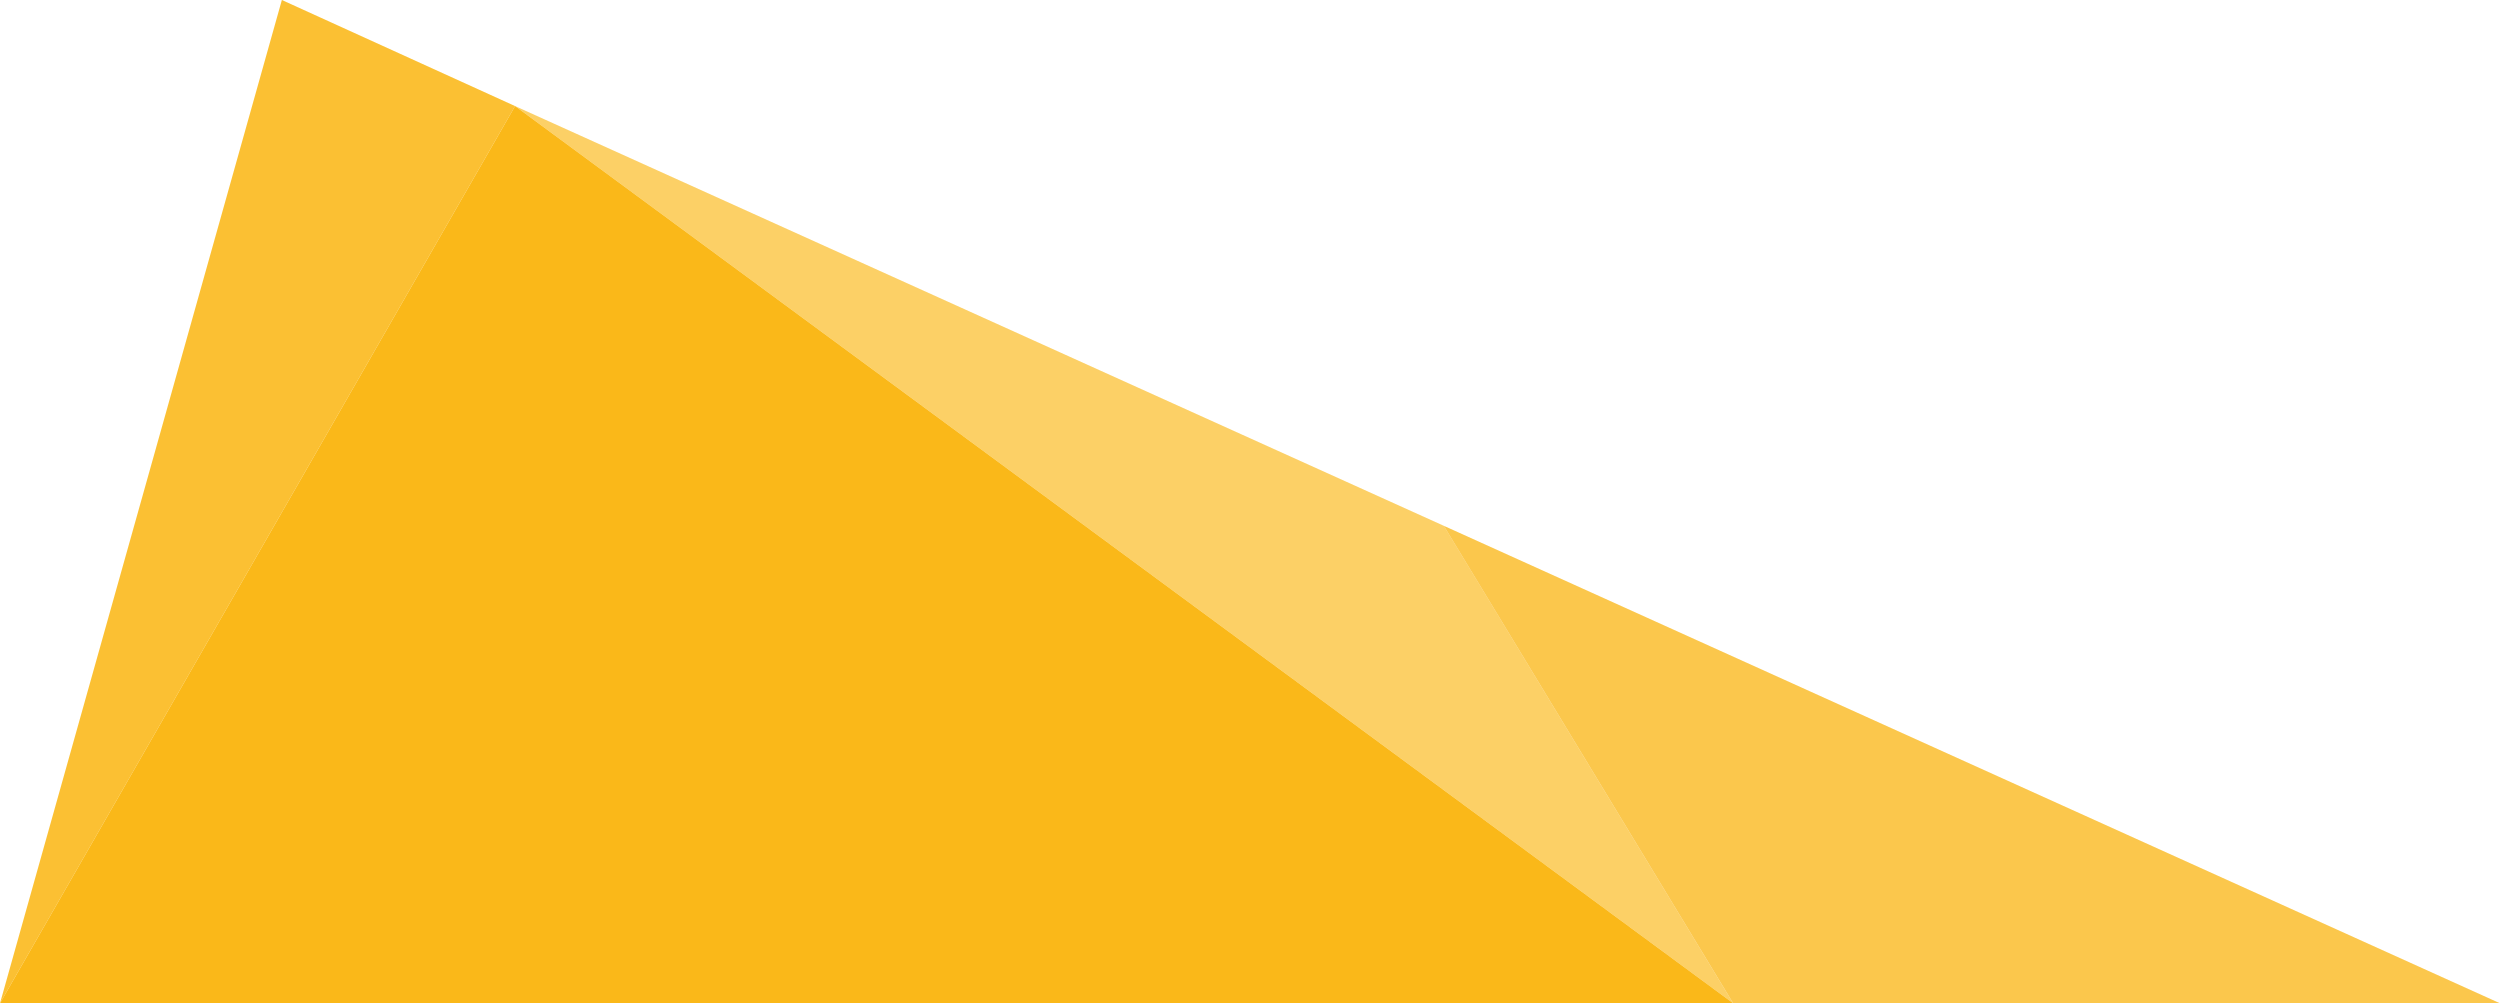 <?xml version="1.0" encoding="UTF-8"?>
<svg id="Dampsoft-Segel-Elemente" xmlns="http://www.w3.org/2000/svg" viewBox="0 0 953.57 382.68">
  <defs>
    <style>
      .cls-1 {
        opacity: .6;
      }

      .cls-1, .cls-2, .cls-3, .cls-4 {
        fill: #fab000;
      }

      .cls-2 {
        opacity: .9;
      }

      .cls-3 {
        opacity: .8;
      }

      .cls-4 {
        opacity: .7;
      }
    </style>
  </defs>
  <polygon id="Segel-Element_90_" data-name="Segel-Element 90%" class="cls-2" points="196.46 40.46 0 382.68 661.09 382.68 196.46 40.46"/>
  <polygon id="Segel-Element_80_" data-name="Segel-Element 80%" class="cls-3" points="0 382.68 196.46 40.46 107.51 0 0 382.68"/>
  <polygon class="cls-1" points="550.71 200.56 550.71 200.56 550.71 200.56 196.46 40.46 661.08 382.68 550.71 200.56"/>
  <polygon id="Segel-Element_70_" data-name="Segel-Element 70%" class="cls-4" points="661.09 382.68 953.56 382.68 550.71 200.56 661.09 382.68"/>
</svg>